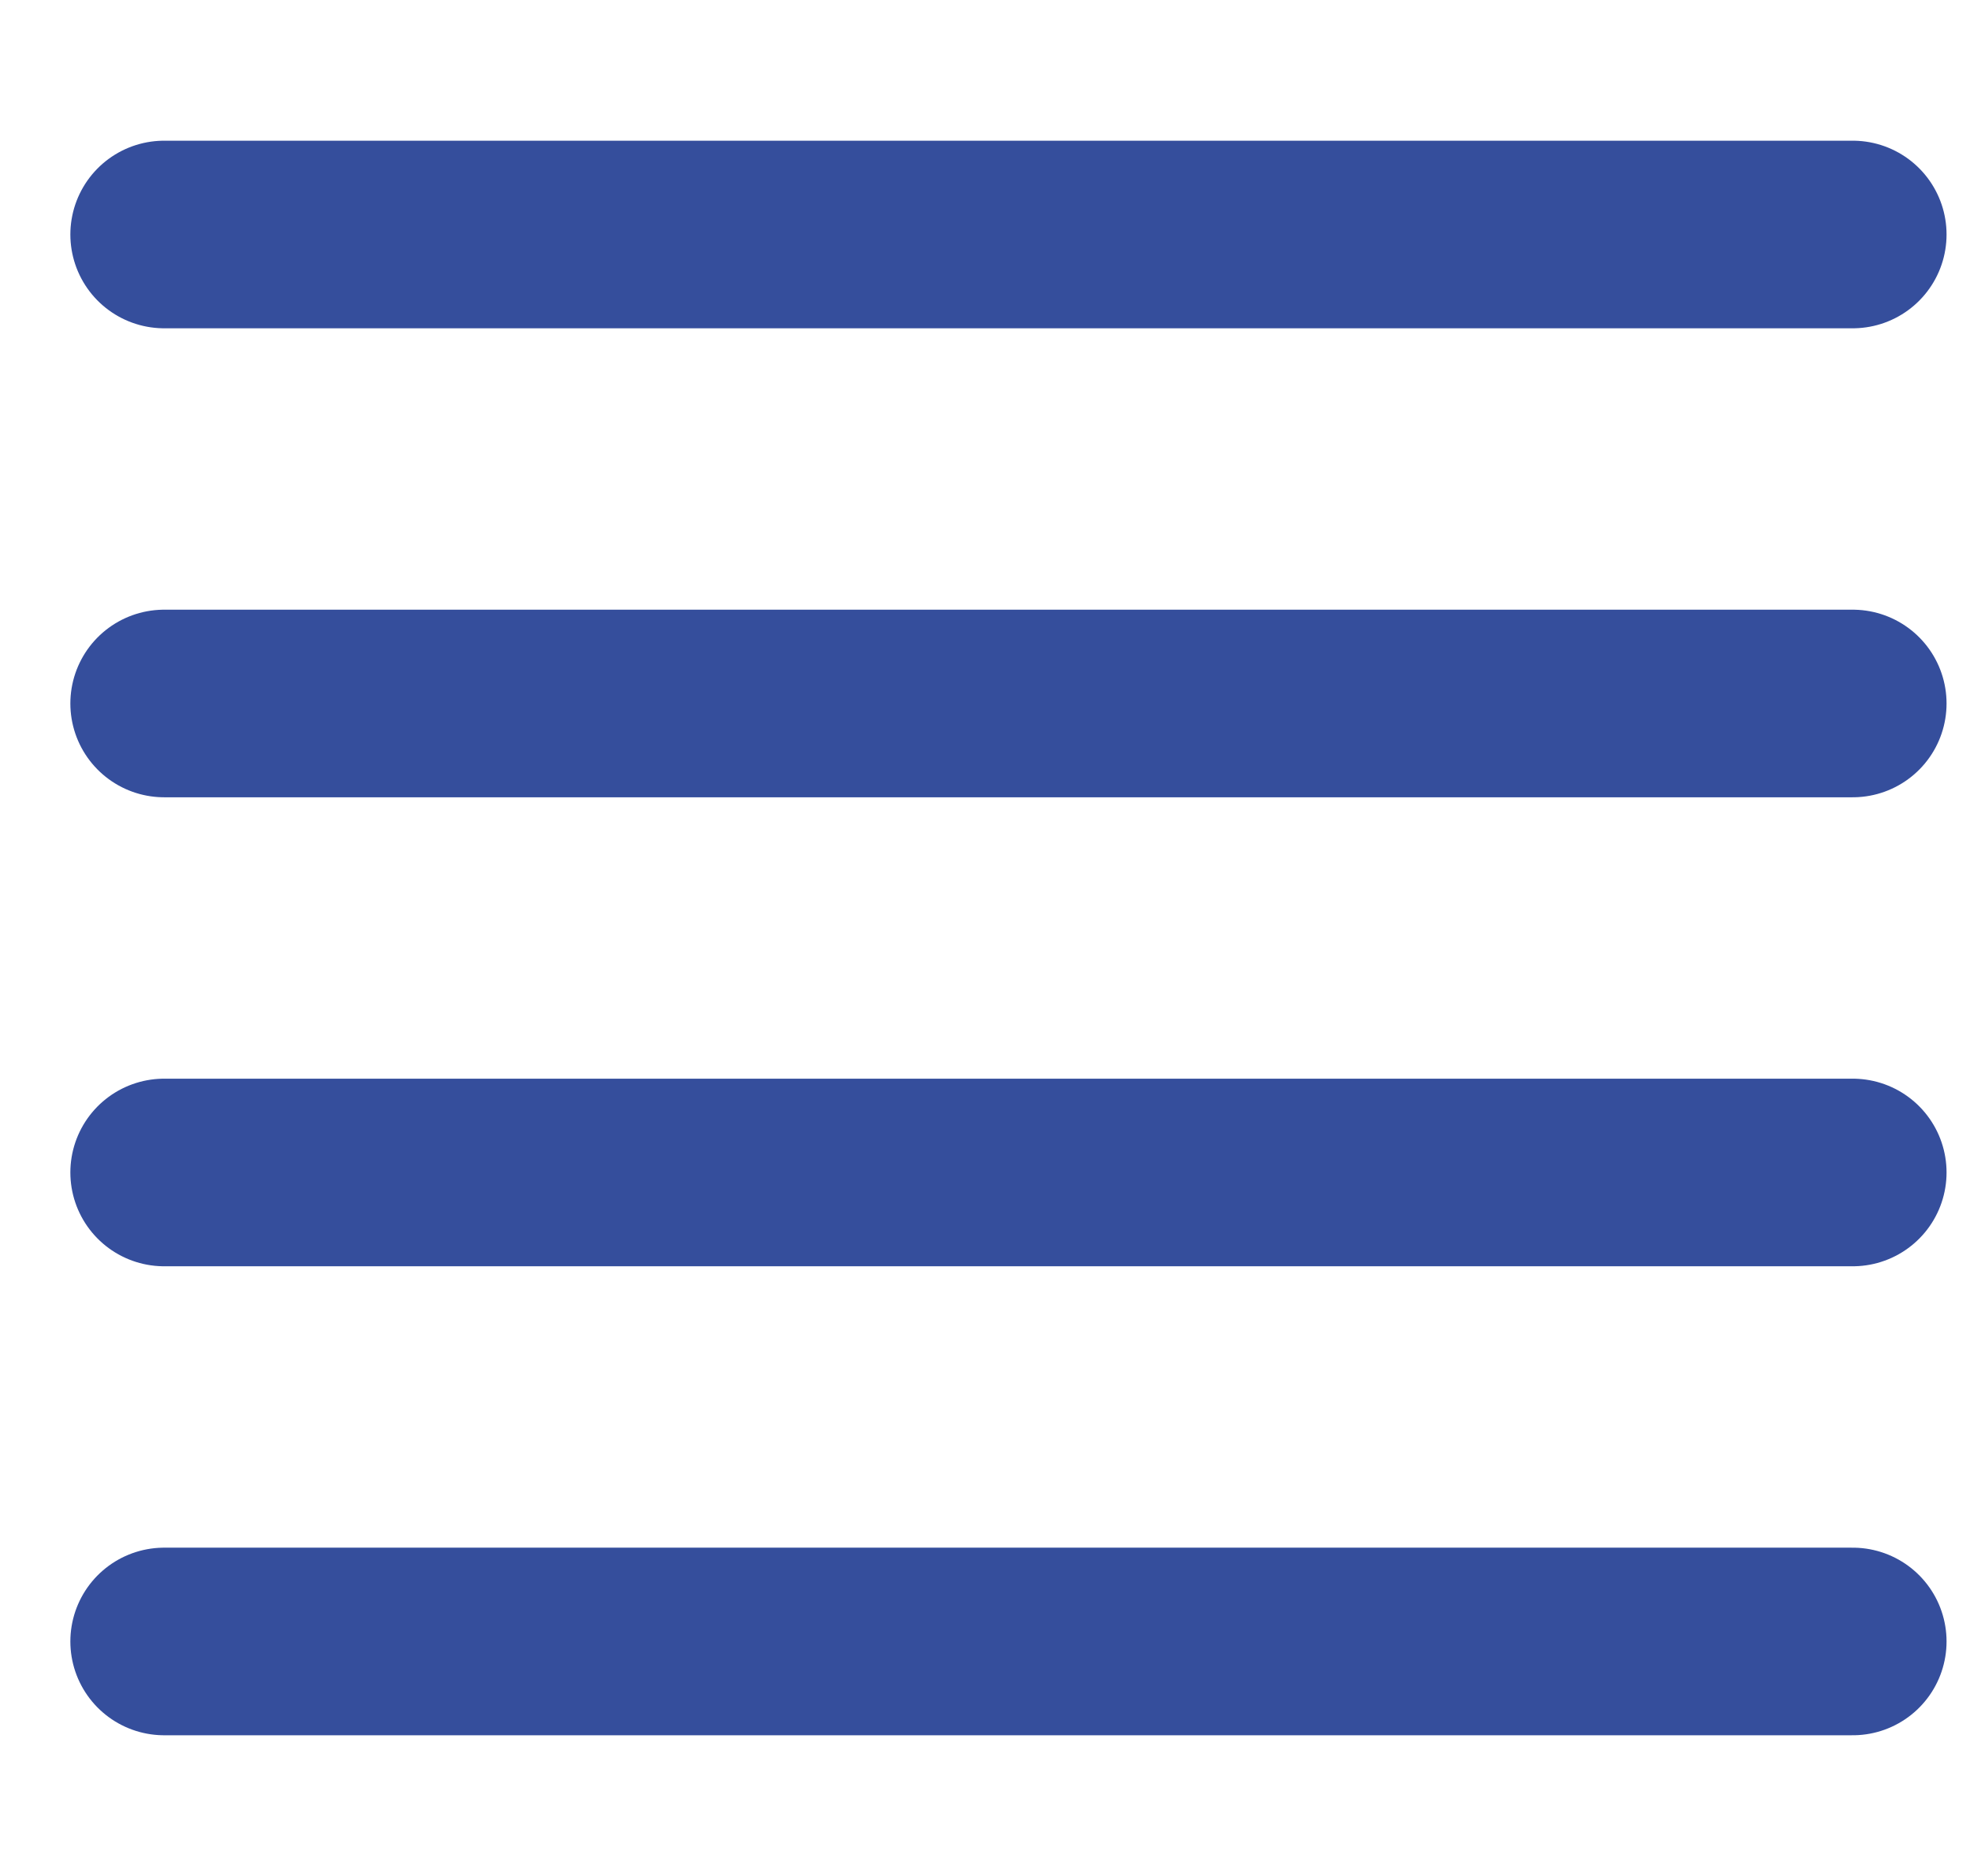 <svg width="21" height="20" viewBox="0 0 21 20" fill="none" xmlns="http://www.w3.org/2000/svg">
<path d="M1.75 2.5H19.75" stroke="#354E9C" stroke-width="2" stroke-linecap="round"/>
<path d="M1.75 7.5H19.75" stroke="#354E9C" stroke-width="2" stroke-linecap="round"/>
<path d="M1.75 12.5H19.75" stroke="#354E9C" stroke-width="2" stroke-linecap="round"/>
<path d="M1.75 17.5H19.75" stroke="#354E9C" stroke-width="2" stroke-linecap="round"/>
</svg>
